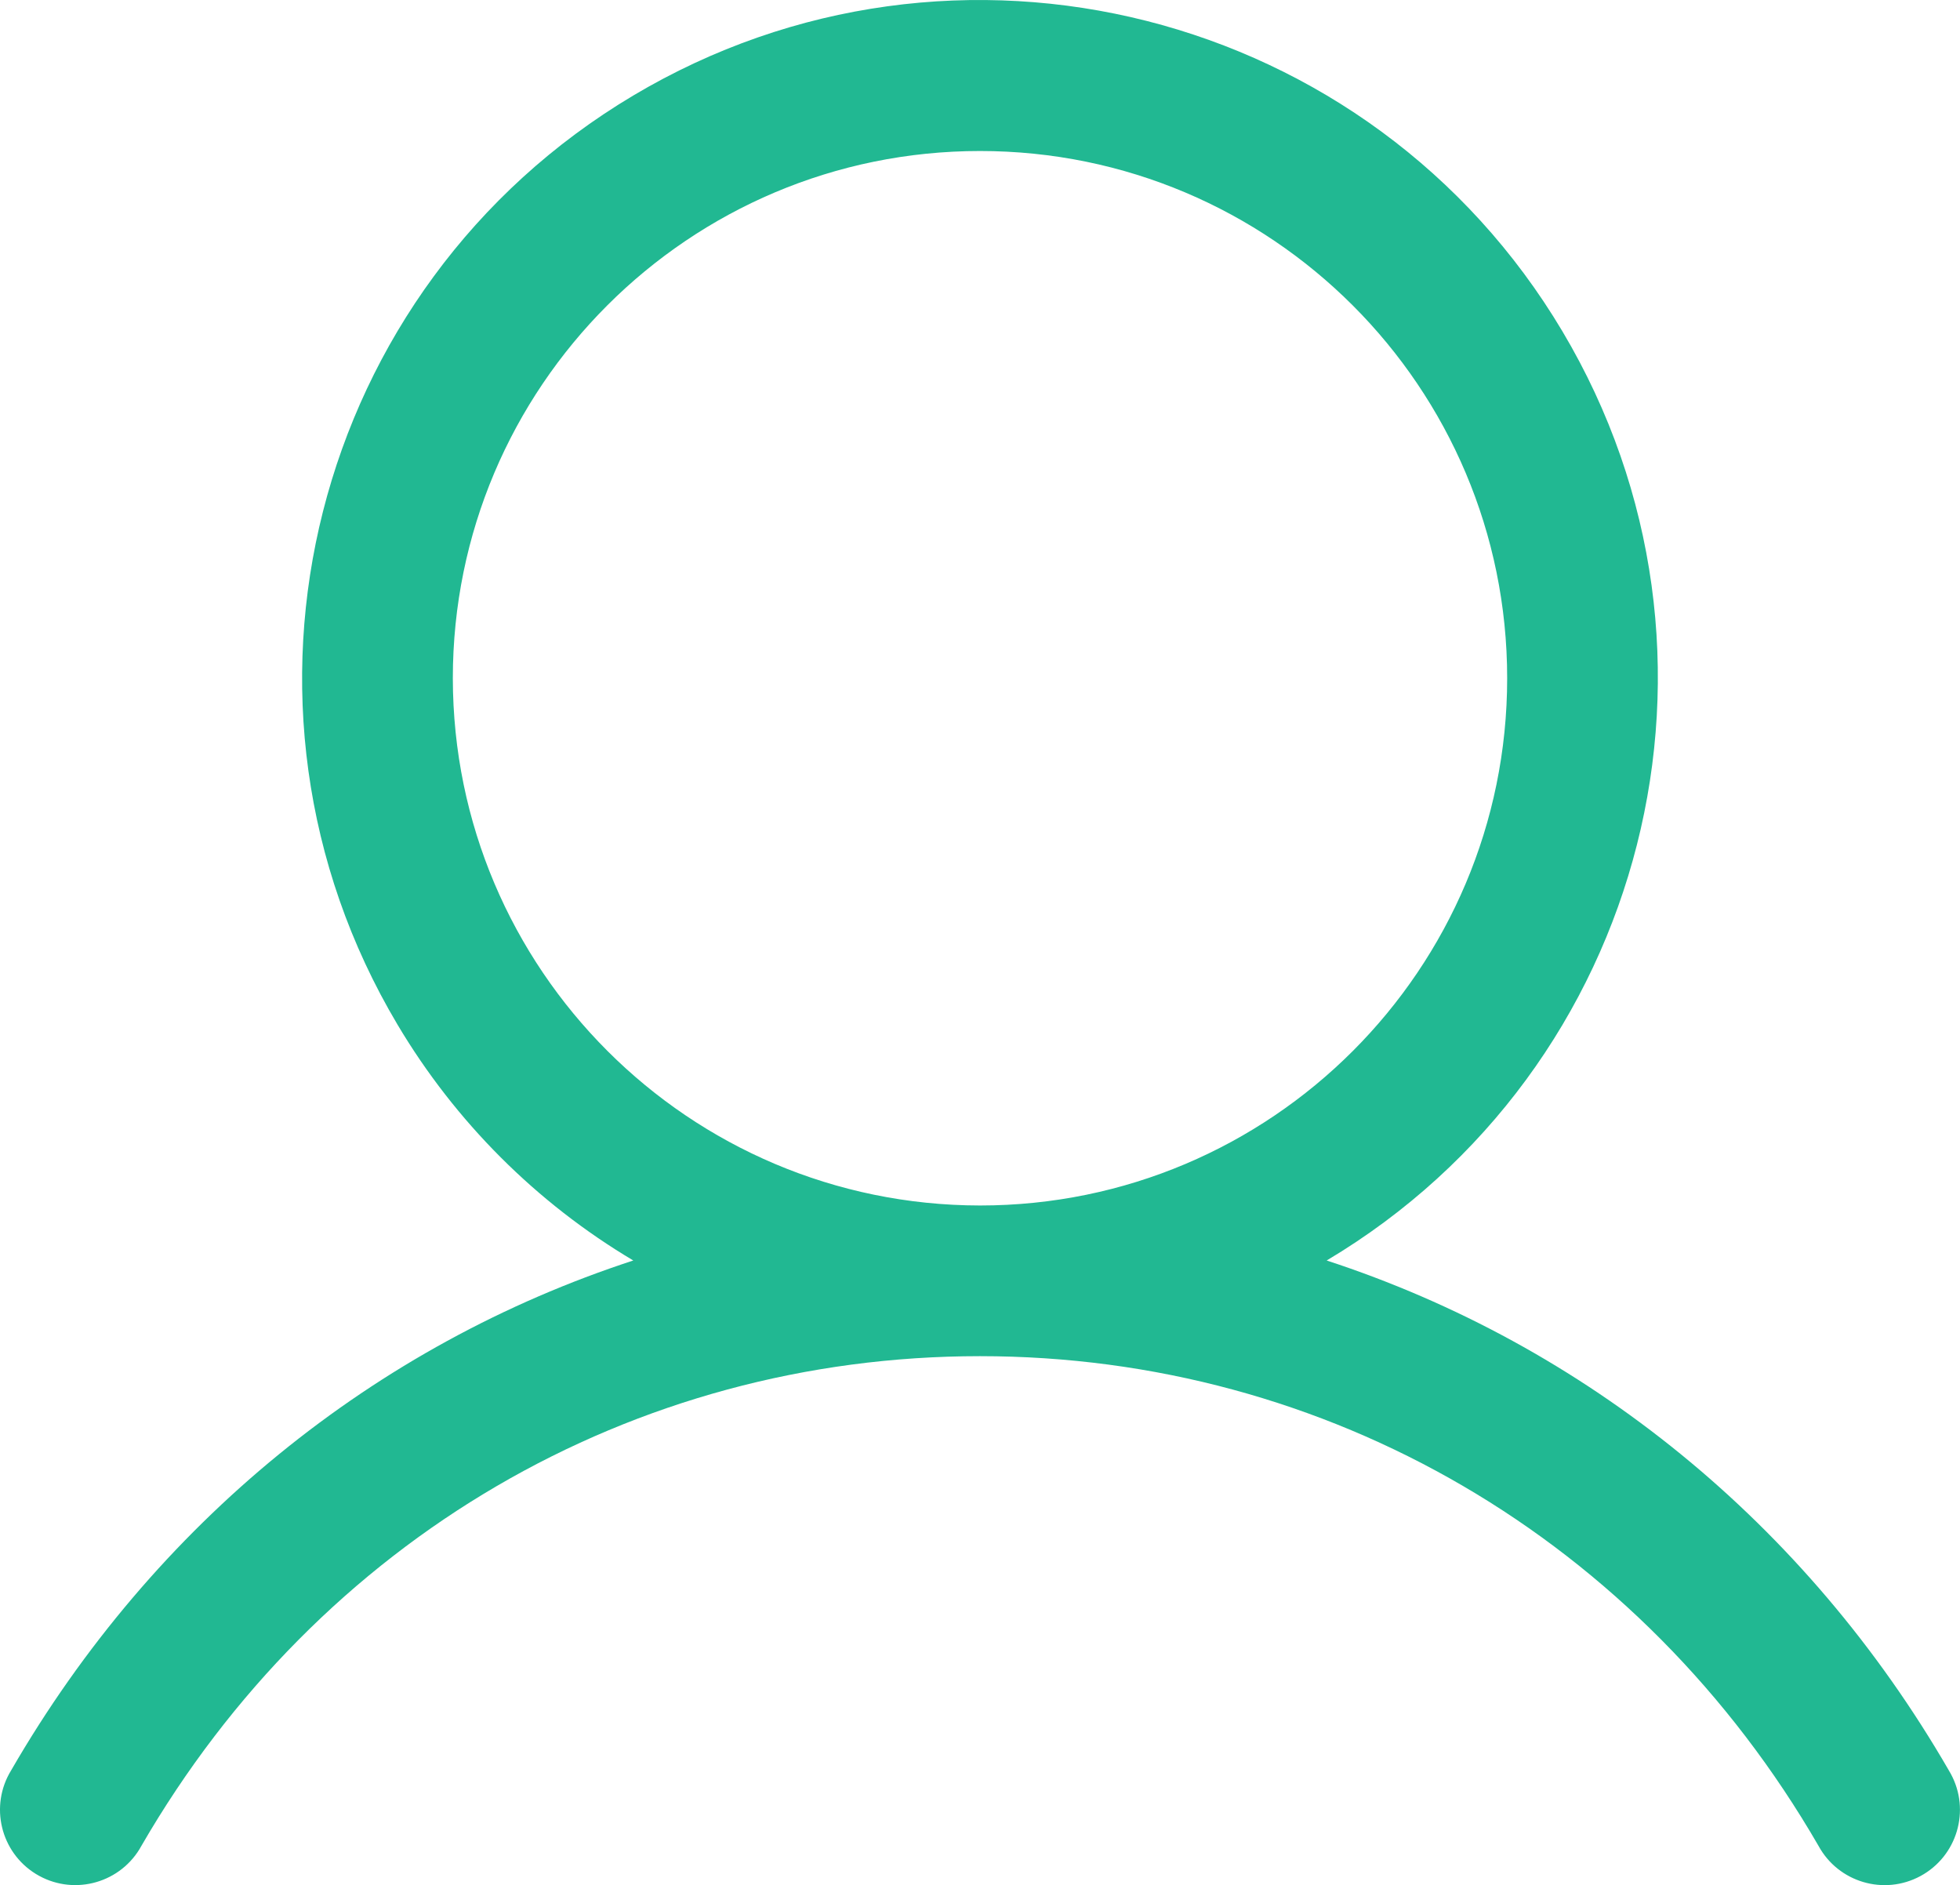<?xml version="1.0" encoding="UTF-8"?>
<svg id="a" data-name="Layer 1" xmlns="http://www.w3.org/2000/svg" width="476.16" height="457.9" viewBox="0 0 476.16 457.9">
  <defs>
    <style>
      .b {
        fill: #21b892;
      }
    </style>
  </defs>
  <path class="b" d="M473.45,430.04c-34.83-60.22-88.51-103.39-151.15-123.86,78.14-46.52,103.78-147.58,57.26-225.72C333.05,2.32,231.99-23.32,153.85,23.2c-78.14,46.52-103.78,147.58-57.26,225.72,14.02,23.56,33.7,43.24,57.26,57.26-62.64,20.45-116.32,63.62-151.15,123.86-5.28,8.61-2.58,19.88,6.03,25.16,8.61,5.28,19.88,2.58,25.16-6.03.17-.27.33-.55.48-.83,43.09-74.46,119.24-118.92,203.7-118.92s160.61,44.46,203.7,118.92c4.82,8.88,15.93,12.17,24.81,7.35,8.88-4.82,12.17-15.93,7.35-24.81-.15-.28-.31-.56-.48-.83ZM110.01,164.75c0-70.73,57.34-128.07,128.07-128.07s128.07,57.34,128.07,128.07-57.34,128.07-128.07,128.07c-70.7-.08-127.99-57.37-128.07-128.07Z"/>
</svg>